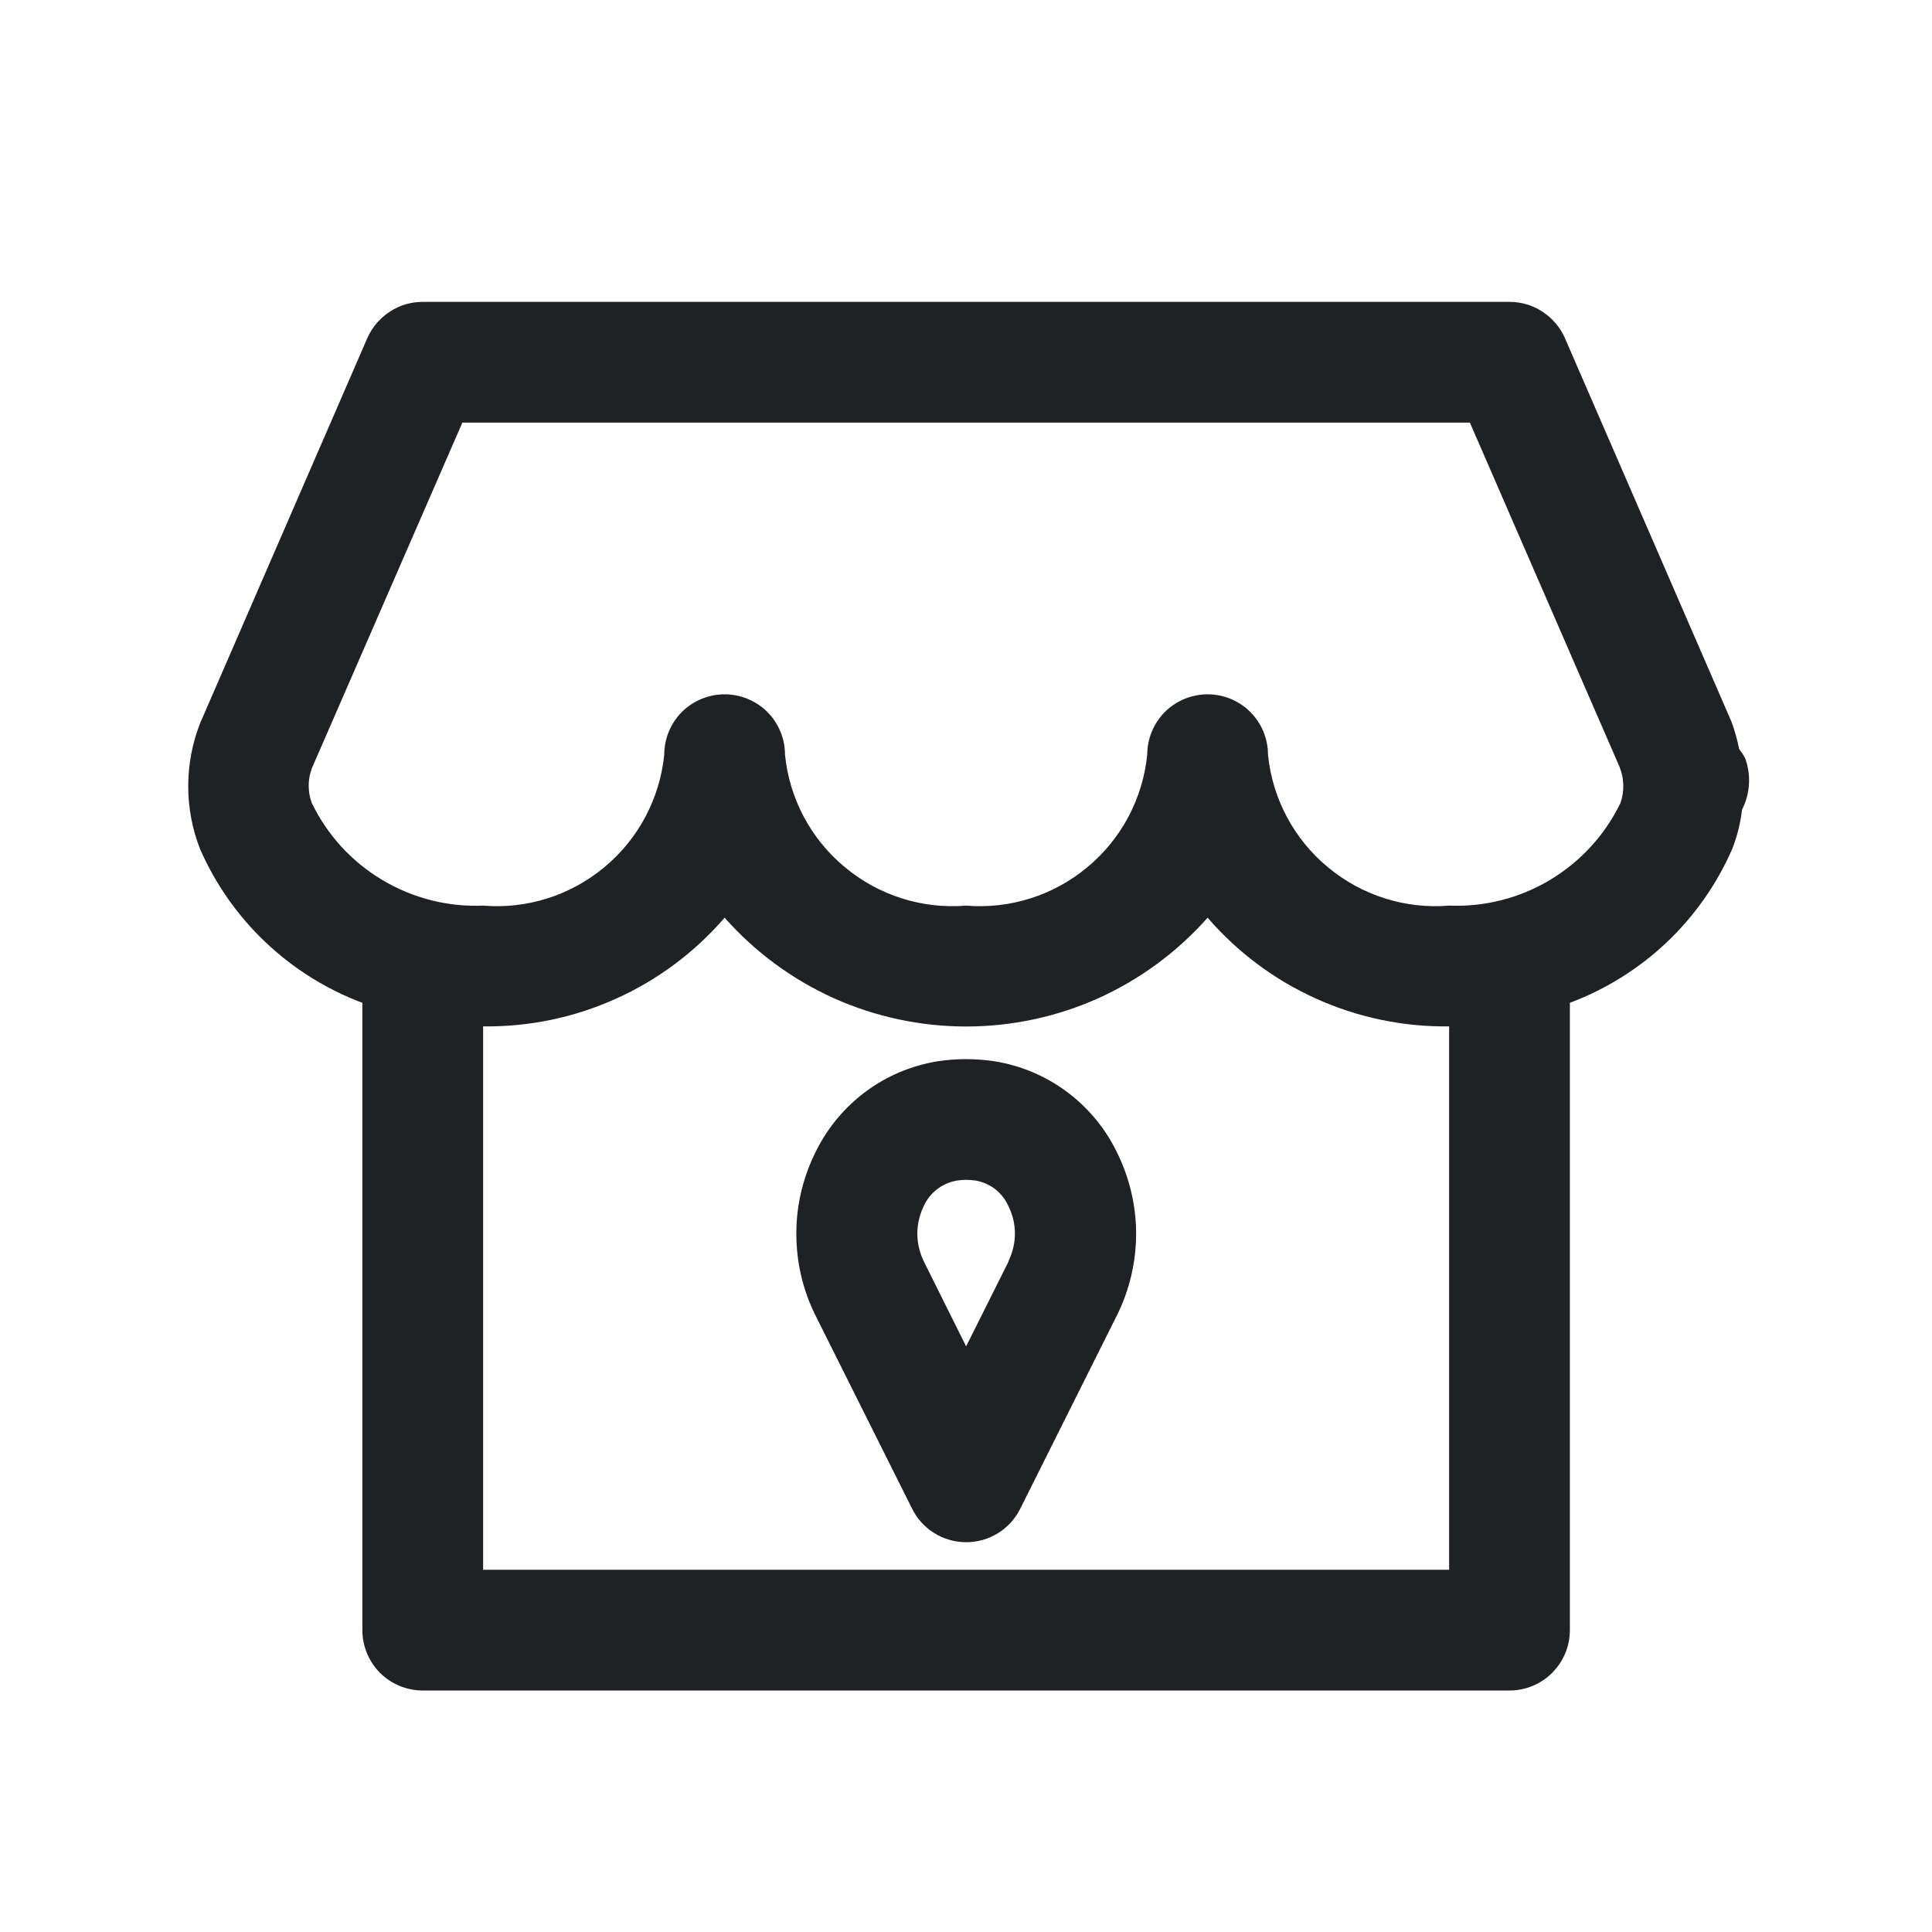 <svg width="16" height="16" viewBox="0 0 16 16" fill="none" xmlns="http://www.w3.org/2000/svg">
<path d="M14.454 6.283C14.44 6.255 14.423 6.229 14.403 6.204C14.389 6.132 14.369 6.061 14.345 5.992L14.335 5.967L12.96 2.8C12.921 2.711 12.856 2.635 12.775 2.582C12.694 2.528 12.598 2.5 12.501 2.5H3.501C3.404 2.5 3.308 2.528 3.227 2.582C3.146 2.635 3.081 2.711 3.042 2.8L1.657 5.99C1.526 6.325 1.526 6.697 1.657 7.032C1.785 7.323 1.969 7.586 2.2 7.804C2.431 8.023 2.703 8.193 3.001 8.305V13.5C3.001 13.633 3.054 13.76 3.147 13.854C3.241 13.947 3.368 14 3.501 14H12.501C12.634 14 12.761 13.947 12.854 13.854C12.948 13.76 13.001 13.633 13.001 13.5V8.305C13.299 8.193 13.571 8.023 13.802 7.805C14.033 7.586 14.217 7.324 14.345 7.032C14.386 6.927 14.414 6.817 14.427 6.705C14.46 6.64 14.479 6.569 14.484 6.497C14.489 6.424 14.478 6.351 14.454 6.283ZM12.001 13H4.001V8.5C4.38 8.505 4.755 8.427 5.101 8.271C5.446 8.116 5.753 7.887 6.001 7.6C6.251 7.883 6.559 8.11 6.904 8.266C7.249 8.421 7.623 8.501 8.001 8.501C8.379 8.501 8.753 8.421 9.098 8.266C9.443 8.11 9.75 7.883 10.001 7.6C10.249 7.887 10.556 8.116 10.901 8.271C11.247 8.427 11.622 8.505 12.001 8.5V13ZM13.42 6.65C13.292 6.915 13.089 7.136 12.837 7.287C12.585 7.438 12.295 7.512 12.001 7.5C11.637 7.53 11.276 7.415 10.996 7.181C10.715 6.948 10.537 6.613 10.501 6.25C10.501 6.117 10.448 5.99 10.354 5.896C10.261 5.803 10.134 5.75 10.001 5.75C9.868 5.75 9.741 5.803 9.647 5.896C9.554 5.99 9.501 6.117 9.501 6.25C9.464 6.613 9.287 6.948 9.006 7.181C8.726 7.415 8.365 7.53 8.001 7.5C7.637 7.53 7.276 7.415 6.996 7.181C6.715 6.948 6.537 6.613 6.501 6.25C6.501 6.117 6.448 5.99 6.355 5.896C6.261 5.803 6.134 5.75 6.001 5.75C5.868 5.75 5.741 5.803 5.647 5.896C5.554 5.99 5.501 6.117 5.501 6.25C5.464 6.613 5.287 6.948 5.006 7.181C4.726 7.415 4.365 7.53 4.001 7.5C3.707 7.512 3.417 7.438 3.165 7.287C2.912 7.136 2.71 6.915 2.582 6.65C2.548 6.558 2.548 6.457 2.582 6.364L3.829 3.5H12.173L13.412 6.35C13.451 6.446 13.454 6.552 13.42 6.65ZM8.243 8.79C8.083 8.765 7.919 8.765 7.759 8.79C7.545 8.826 7.343 8.911 7.17 9.04C6.996 9.169 6.855 9.338 6.759 9.531C6.652 9.743 6.595 9.976 6.595 10.213C6.594 10.449 6.648 10.683 6.754 10.895L7.554 12.495C7.595 12.578 7.659 12.648 7.738 12.697C7.817 12.746 7.909 12.772 8.001 12.772C8.094 12.772 8.186 12.746 8.265 12.697C8.344 12.648 8.408 12.578 8.449 12.495L9.249 10.895C9.355 10.683 9.409 10.449 9.409 10.213C9.408 9.976 9.351 9.743 9.244 9.531C9.148 9.337 9.007 9.169 8.833 9.04C8.659 8.911 8.457 8.826 8.243 8.79ZM8.353 10.446L8.001 11.15L7.651 10.447C7.616 10.375 7.597 10.296 7.597 10.216C7.597 10.136 7.616 10.058 7.651 9.986C7.676 9.932 7.713 9.886 7.76 9.849C7.807 9.813 7.861 9.789 7.919 9.778C7.946 9.774 7.974 9.771 8.001 9.771C8.028 9.771 8.055 9.773 8.081 9.777C8.14 9.788 8.195 9.812 8.242 9.848C8.288 9.885 8.326 9.932 8.35 9.986C8.386 10.057 8.405 10.136 8.405 10.216C8.405 10.296 8.386 10.374 8.351 10.446H8.353Z" fill="#202124"/>
</svg>
